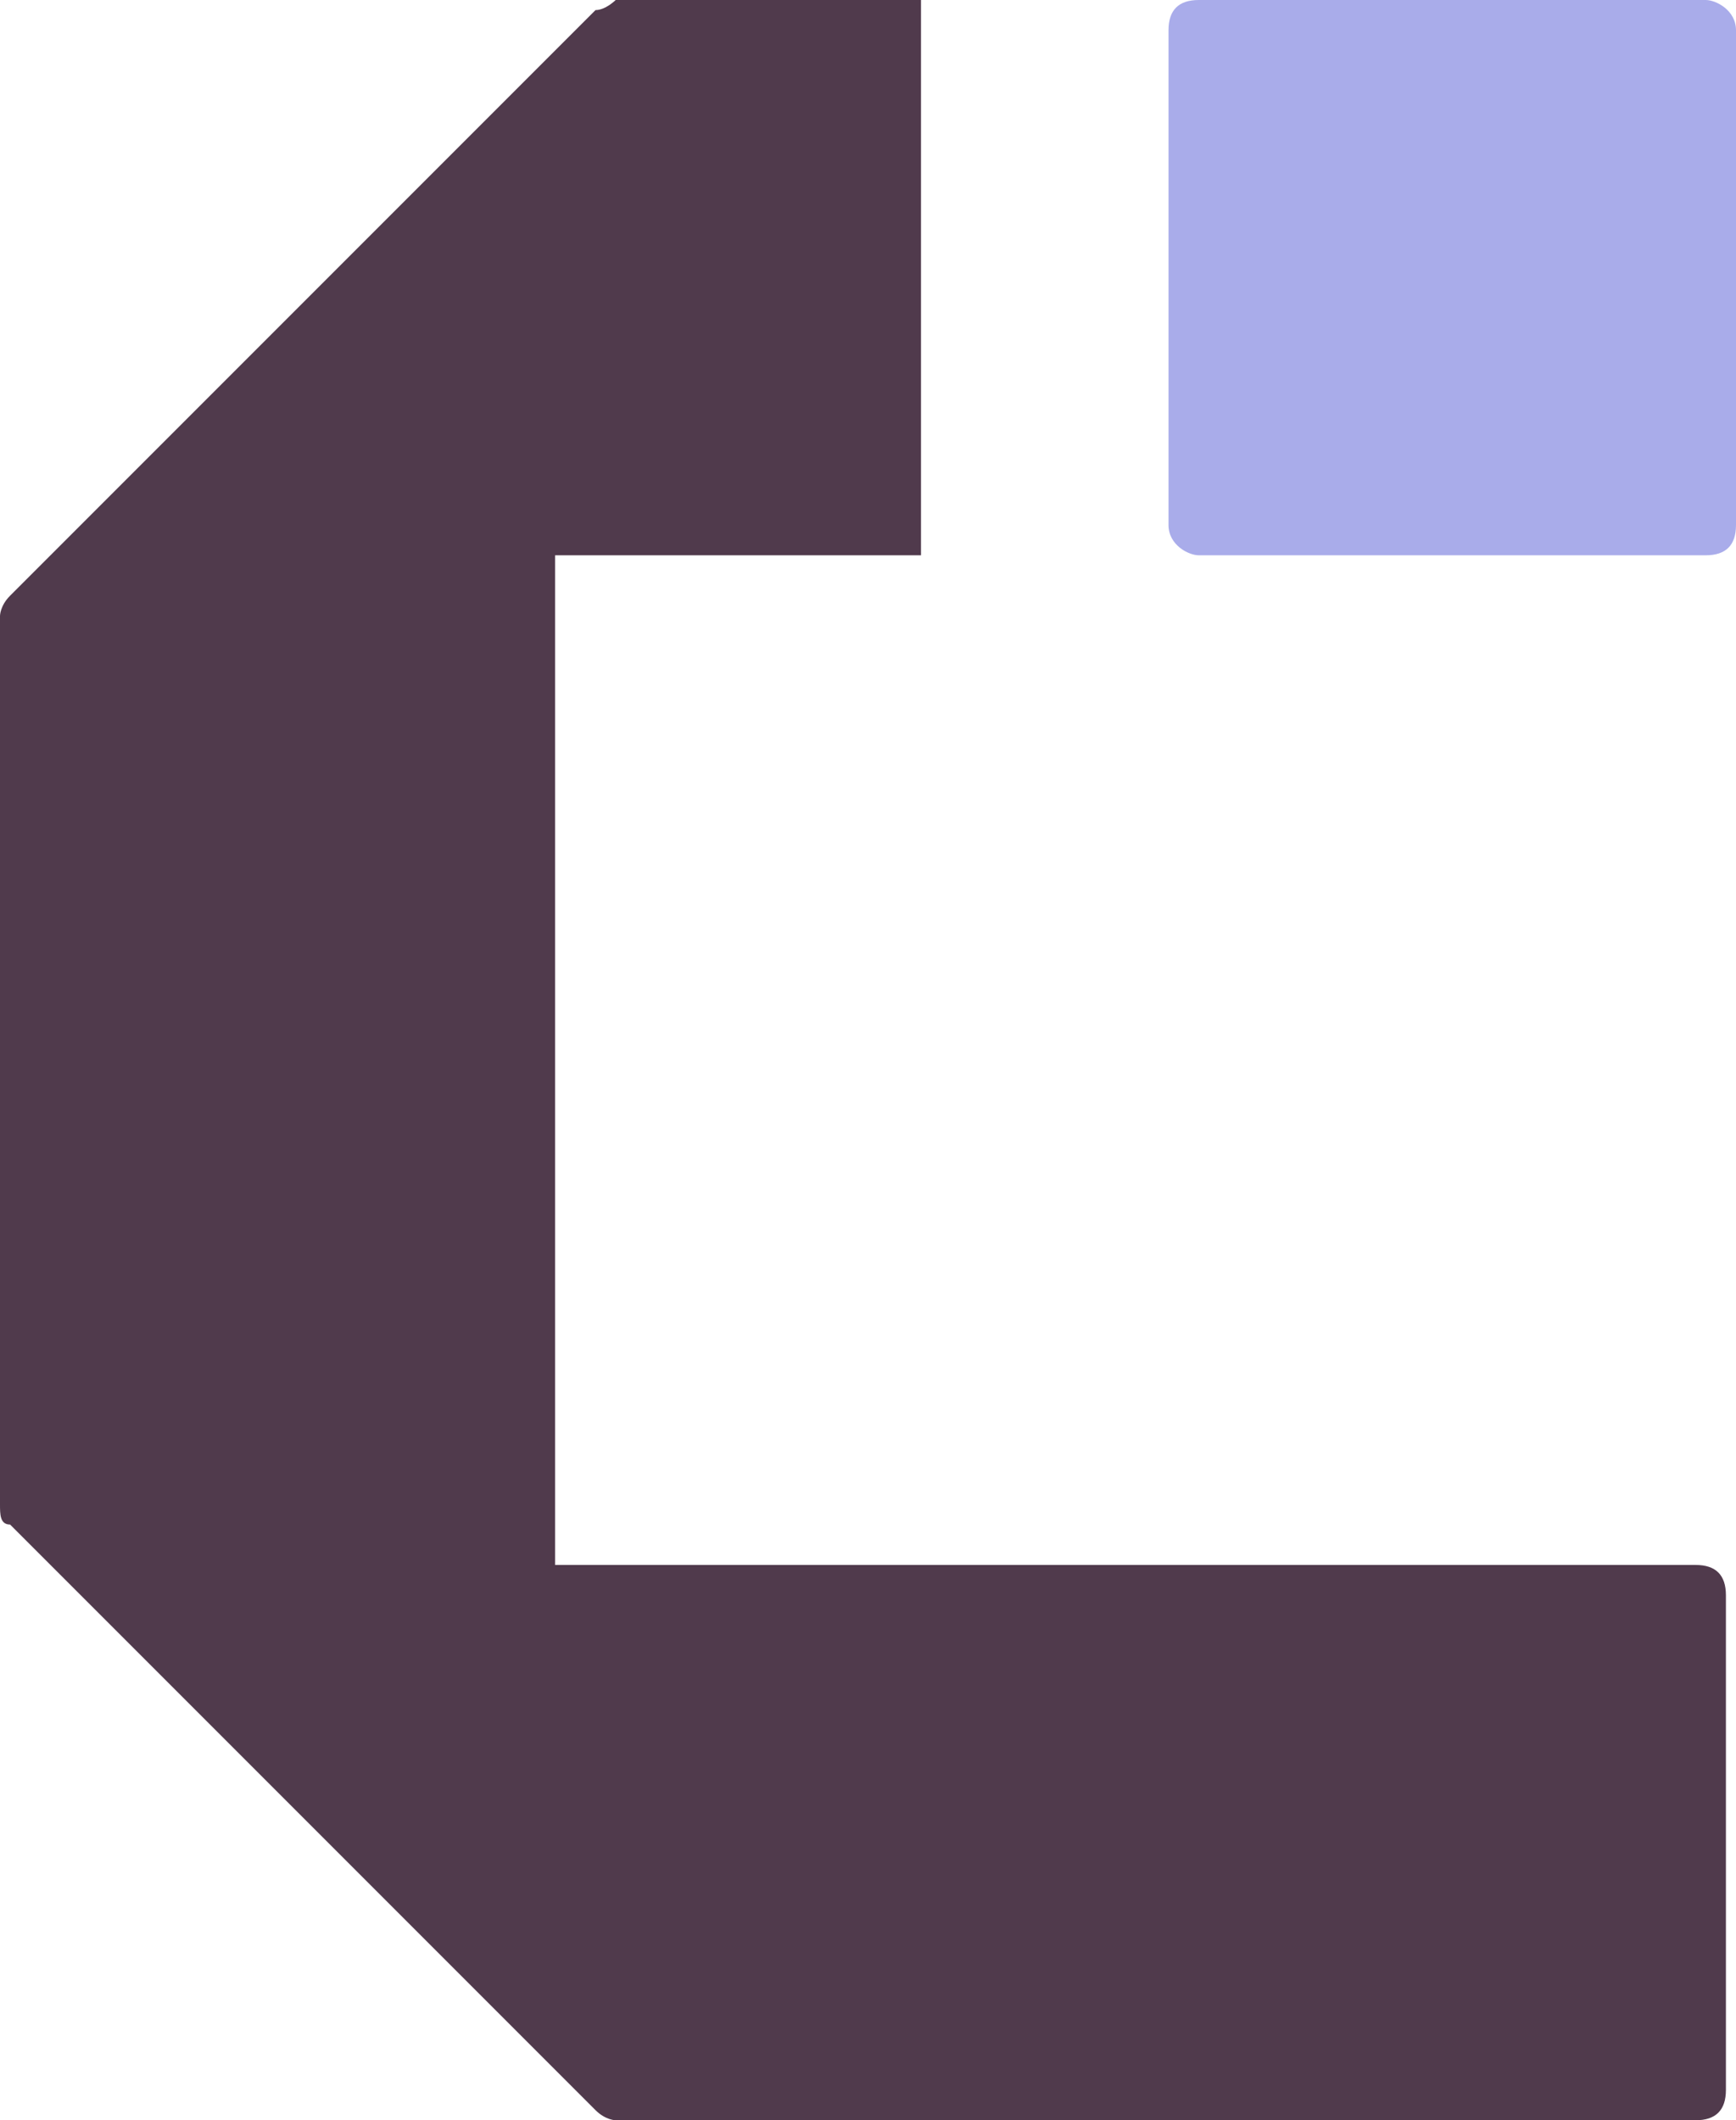 <?xml version="1.0" encoding="utf-8"?>
<!-- Generator: Adobe Illustrator 24.1.2, SVG Export Plug-In . SVG Version: 6.00 Build 0)  -->
<svg version="1.1" id="Layer_1" xmlns="http://www.w3.org/2000/svg" xmlns:xlink="http://www.w3.org/1999/xlink" x="0px" y="0px"
	 viewBox="0 0 40.952 50" style="enable-background:new 0 0 40.952 50;" xml:space="preserve">
<style type="text/css">
	.st0{fill:#503A4C;}
	.st1{fill:#A9ACEA;}
</style>
<g>
	<path class="st0" d="M14.524,0c0,0-0.238,0.238-0.476,0.238L0.238,14.048C0,14.286,0,14.524,0,14.524v20.952
		c0,0.238,0,0.476,0.238,0.476l13.81,13.81C14.286,50,14.524,50,14.524,50h25.476
		c0.476,0,0.714-0.238,0.714-0.714V37.619c0-0.476-0.238-0.714-0.714-0.714H13.095V13.095h8.631V0
		H14.524z"/>
	<path class="st1" d="M40.238,0h-3.989H32.268h-3.989c-0.476,0-0.714,0.238-0.714,0.714v11.667
		c0,0.476,0.476,0.714,0.714,0.714h3.989h3.981h3.989c0.476,0,0.714-0.238,0.714-0.714V0.714
		C40.952,0.238,40.476,0,40.238,0z"/>
</g>
</svg>
